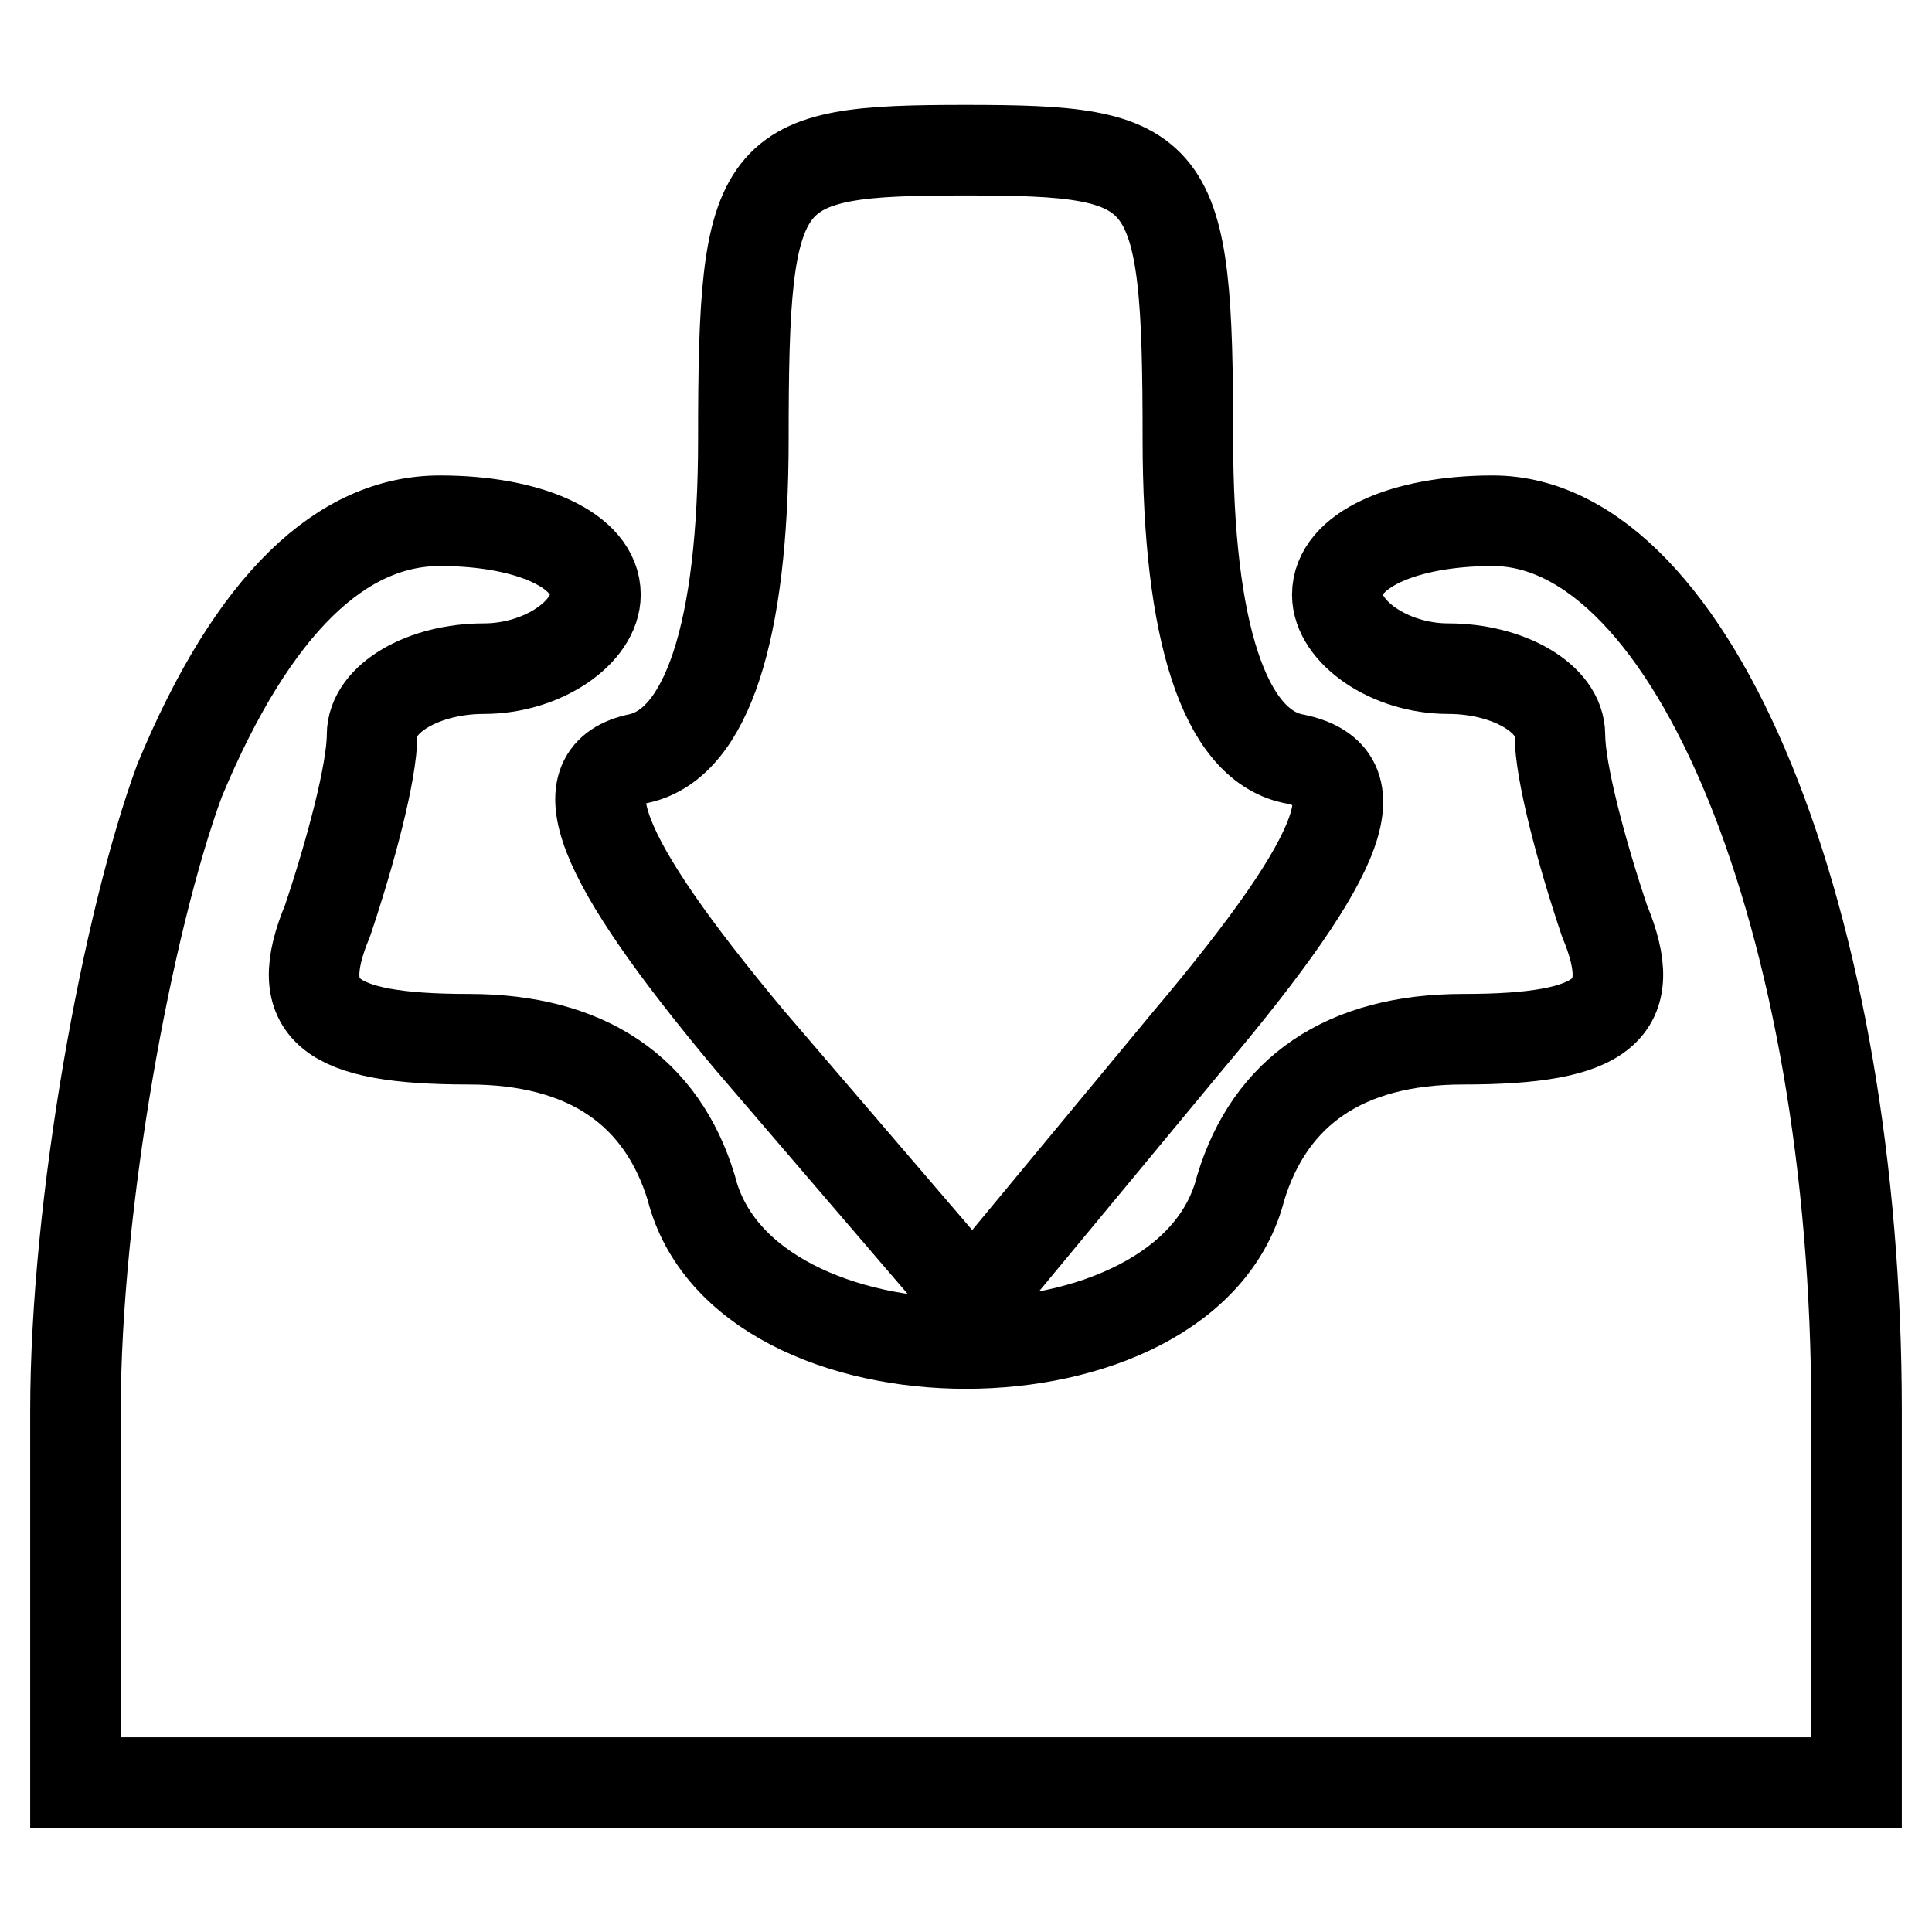 <?xml version="1.0" encoding="utf-8"?>
<!-- Svg Vector Icons : http://www.onlinewebfonts.com/icon -->
<!DOCTYPE svg PUBLIC "-//W3C//DTD SVG 1.1//EN" "http://www.w3.org/Graphics/SVG/1.1/DTD/svg11.dtd">
<svg version="1.1" xmlns="http://www.w3.org/2000/svg" xmlns:xlink="http://www.w3.org/1999/xlink" x="0px" y="0px" viewBox="0 0 256 256" enable-background="new 0 0 256 256" xml:space="preserve">
<g><g><g><path stroke-width="12" fill-opacity="0" stroke="#000000"  d="M98.5,58.2c0,25.6-4.9,40.3-13.8,42.3c-9.8,2-5.9,12.8,14.7,37.4l29.5,34.4l28.5-34.4c21.6-25.6,24.6-35.4,13.8-37.4c-8.9-2-13.8-16.7-13.8-42.3c0-36.4-2-38.3-29.5-38.3S98.5,21.8,98.5,58.2z"/><path stroke-width="12" fill-opacity="0" stroke="#000000"  d="M23.8,103.4C16.9,122.1,10,159.5,10,187v49.2h118h118V187c0-64.9-21.6-118-48.2-118c-11.8,0-20.6,3.9-20.6,9.8c0,4.9,6.9,9.8,14.7,9.8c7.9,0,14.8,3.9,14.8,8.8c0,4.9,2.9,15.7,5.9,24.6c4.9,11.8,0,15.7-18.7,15.7c-15.7,0-25.6,6.9-29.5,19.7c-6.9,27.5-65.9,27.5-72.8,0c-3.9-12.8-13.8-19.7-29.5-19.7c-18.7,0-23.6-3.9-18.7-15.7c3-8.9,5.9-19.7,5.9-24.6s6.9-8.8,14.8-8.8c7.9,0,14.8-4.9,14.8-9.8c0-5.9-8.8-9.8-20.6-9.8C45.4,69,33.6,79.8,23.8,103.4z"/></g></g></g>
</svg>